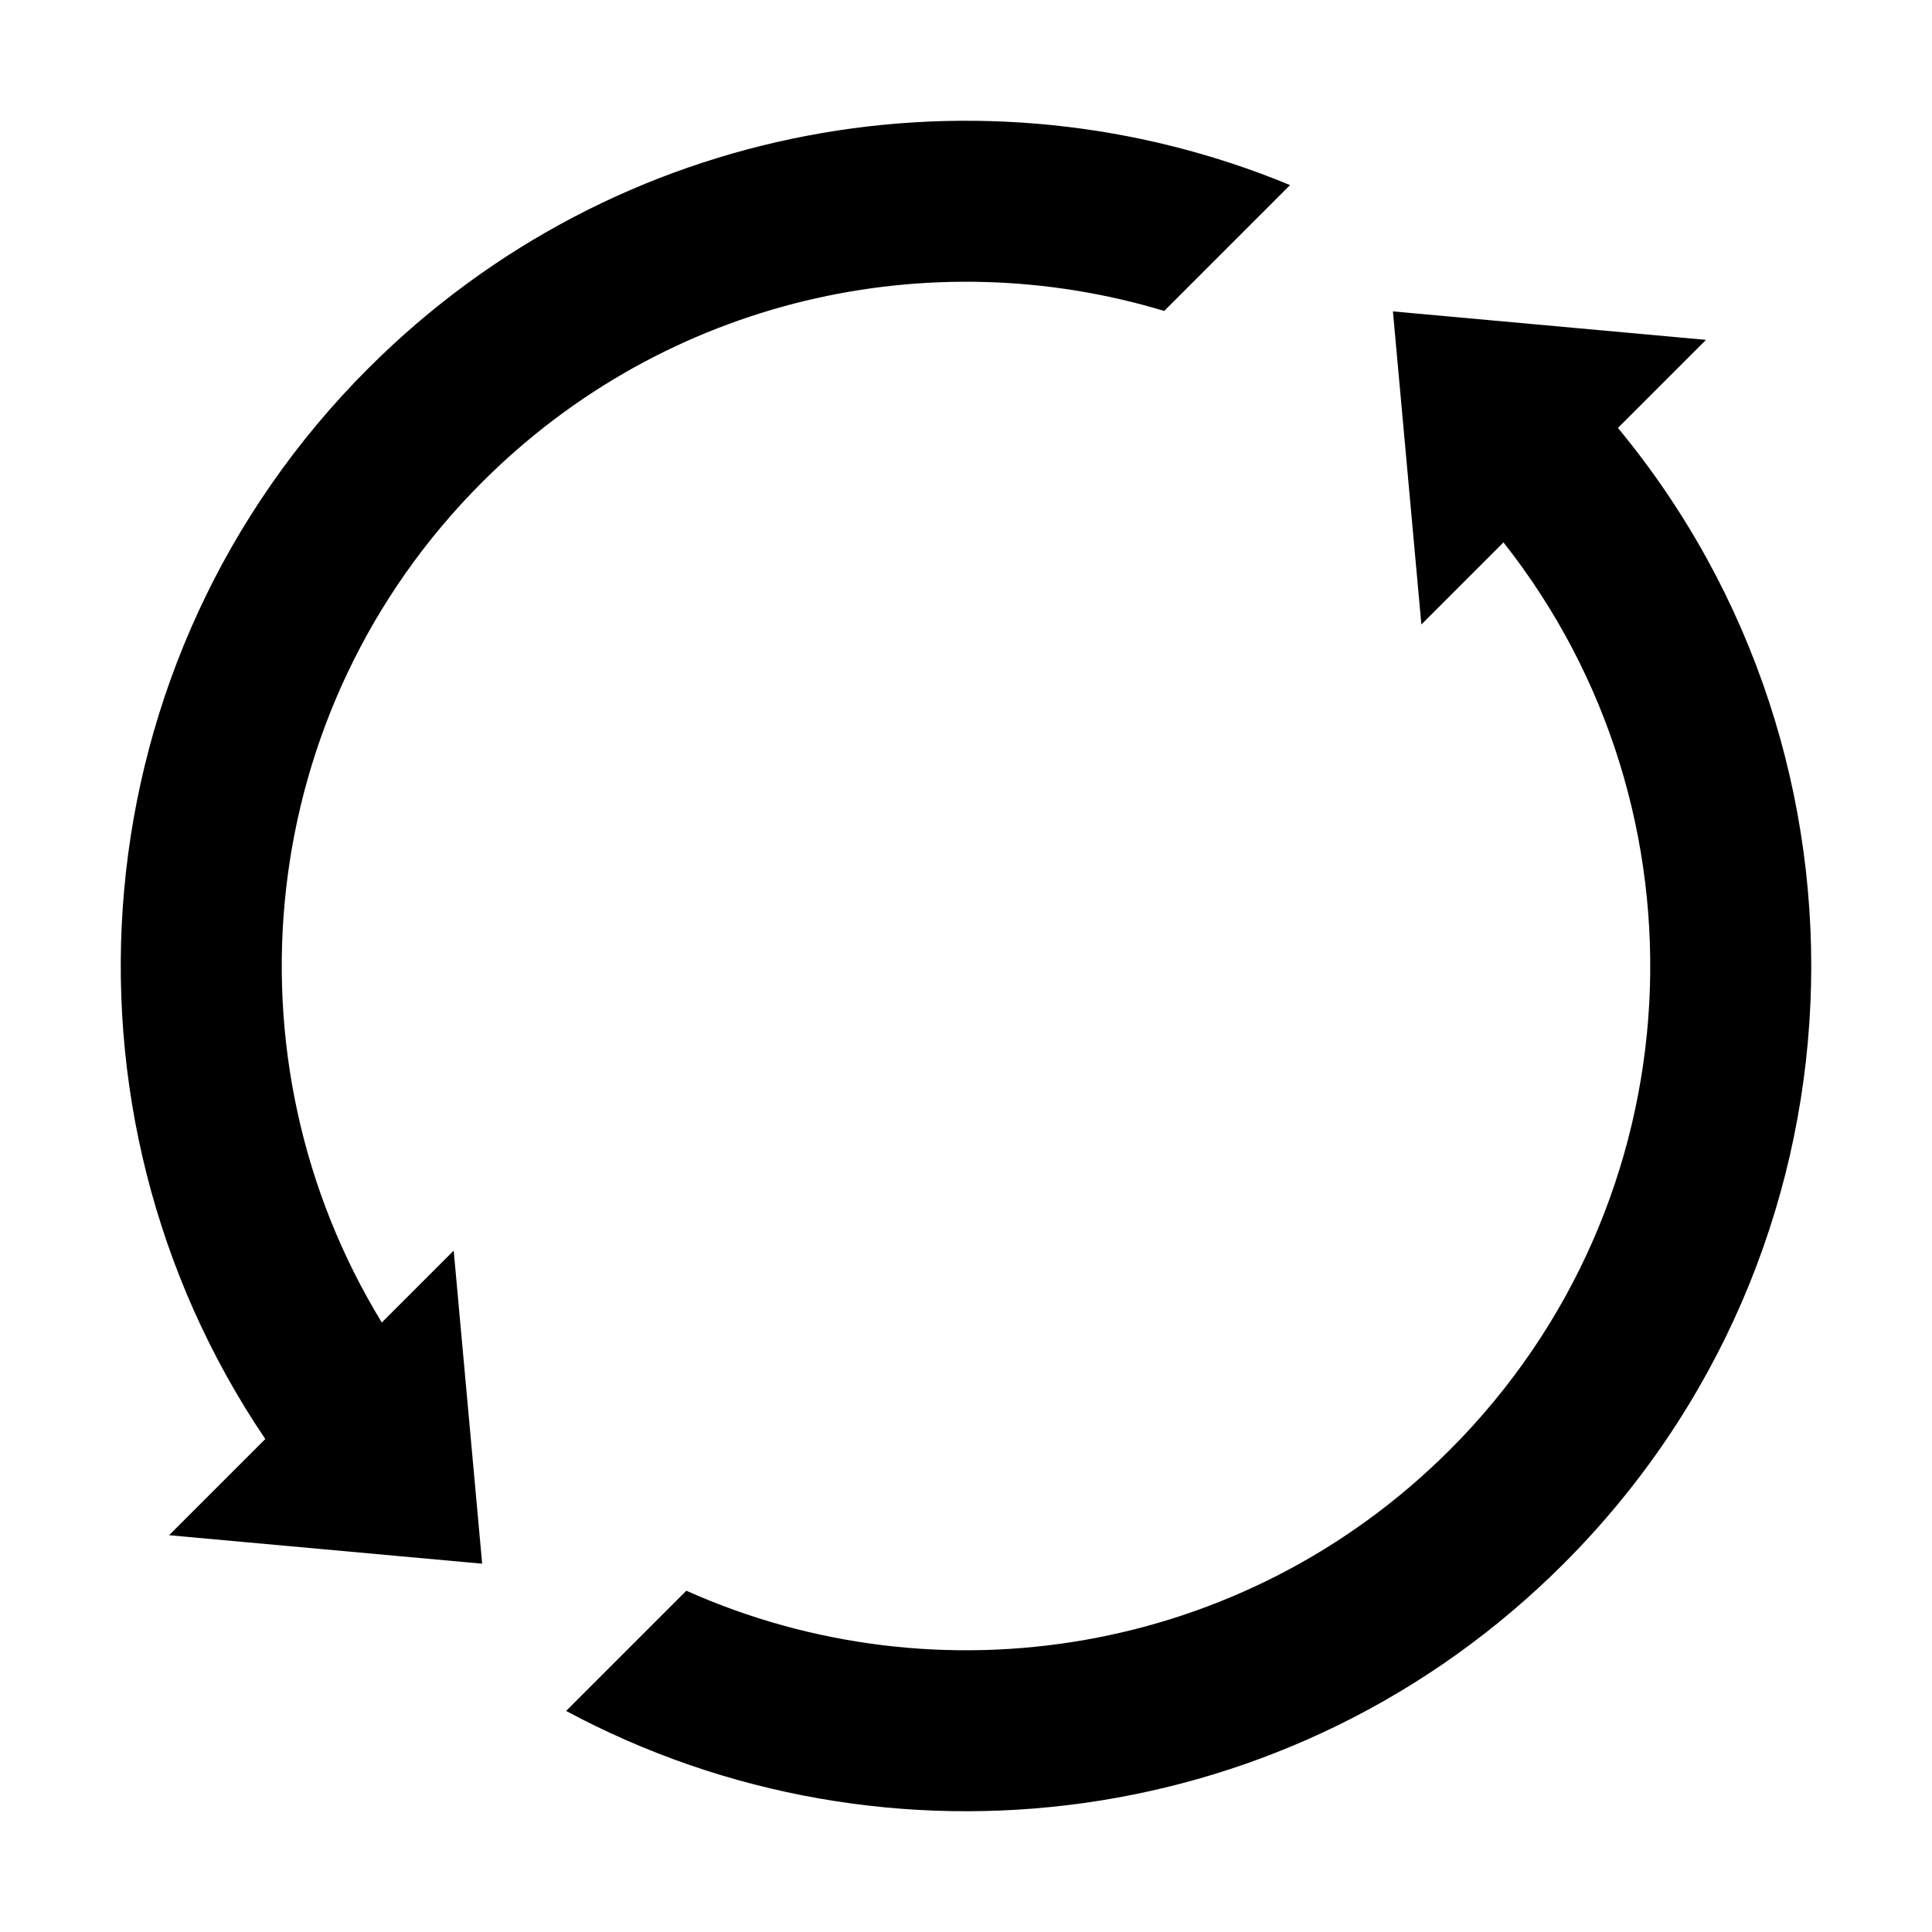 <?xml version="1.0" ?><svg height="24px" version="1.1" viewBox="0 0 24 24" width="24px" xmlns="http://www.w3.org/2000/svg" xmlns:sketch="http://www.bohemiancoding.com/sketch/ns" xmlns:xlink="http://www.w3.org/1999/xlink"><title/><desc/><defs/><g fill="none" fill-rule="evenodd" id="miu" stroke="none" stroke-width="1"><g id="Artboard-1" transform="translate(-899, -155)"><g id="slice" transform="translate(215, 119)"/><path d="M921.453,168 C920.949,173.33 916.462,177.5 911,177.5 C906.255,177.5 902.245,174.352 900.944,170.031 L903.056,170.031 C904.277,173.229 907.373,175.5 911,175.5 C915.356,175.5 918.947,172.223 919.442,168 L918,168 L920.5,165 L923,168 L921.453,168 Z M900.69,165 C901.624,160.158 905.885,156.5 911,156.5 C915.378,156.5 919.129,159.179 920.706,162.987 L918.495,162.987 C917.062,160.316 914.243,158.5 911,158.5 C906.994,158.5 903.636,161.271 902.737,165 L904,165 L901.5,168 L899,165 L900.69,165 L900.69,165 Z" fill="#000000" id="circle-sync-backup-2-glyph" transform="translate(911, 167) rotate(-45) translate(-911, -167) "/></g></g></svg>